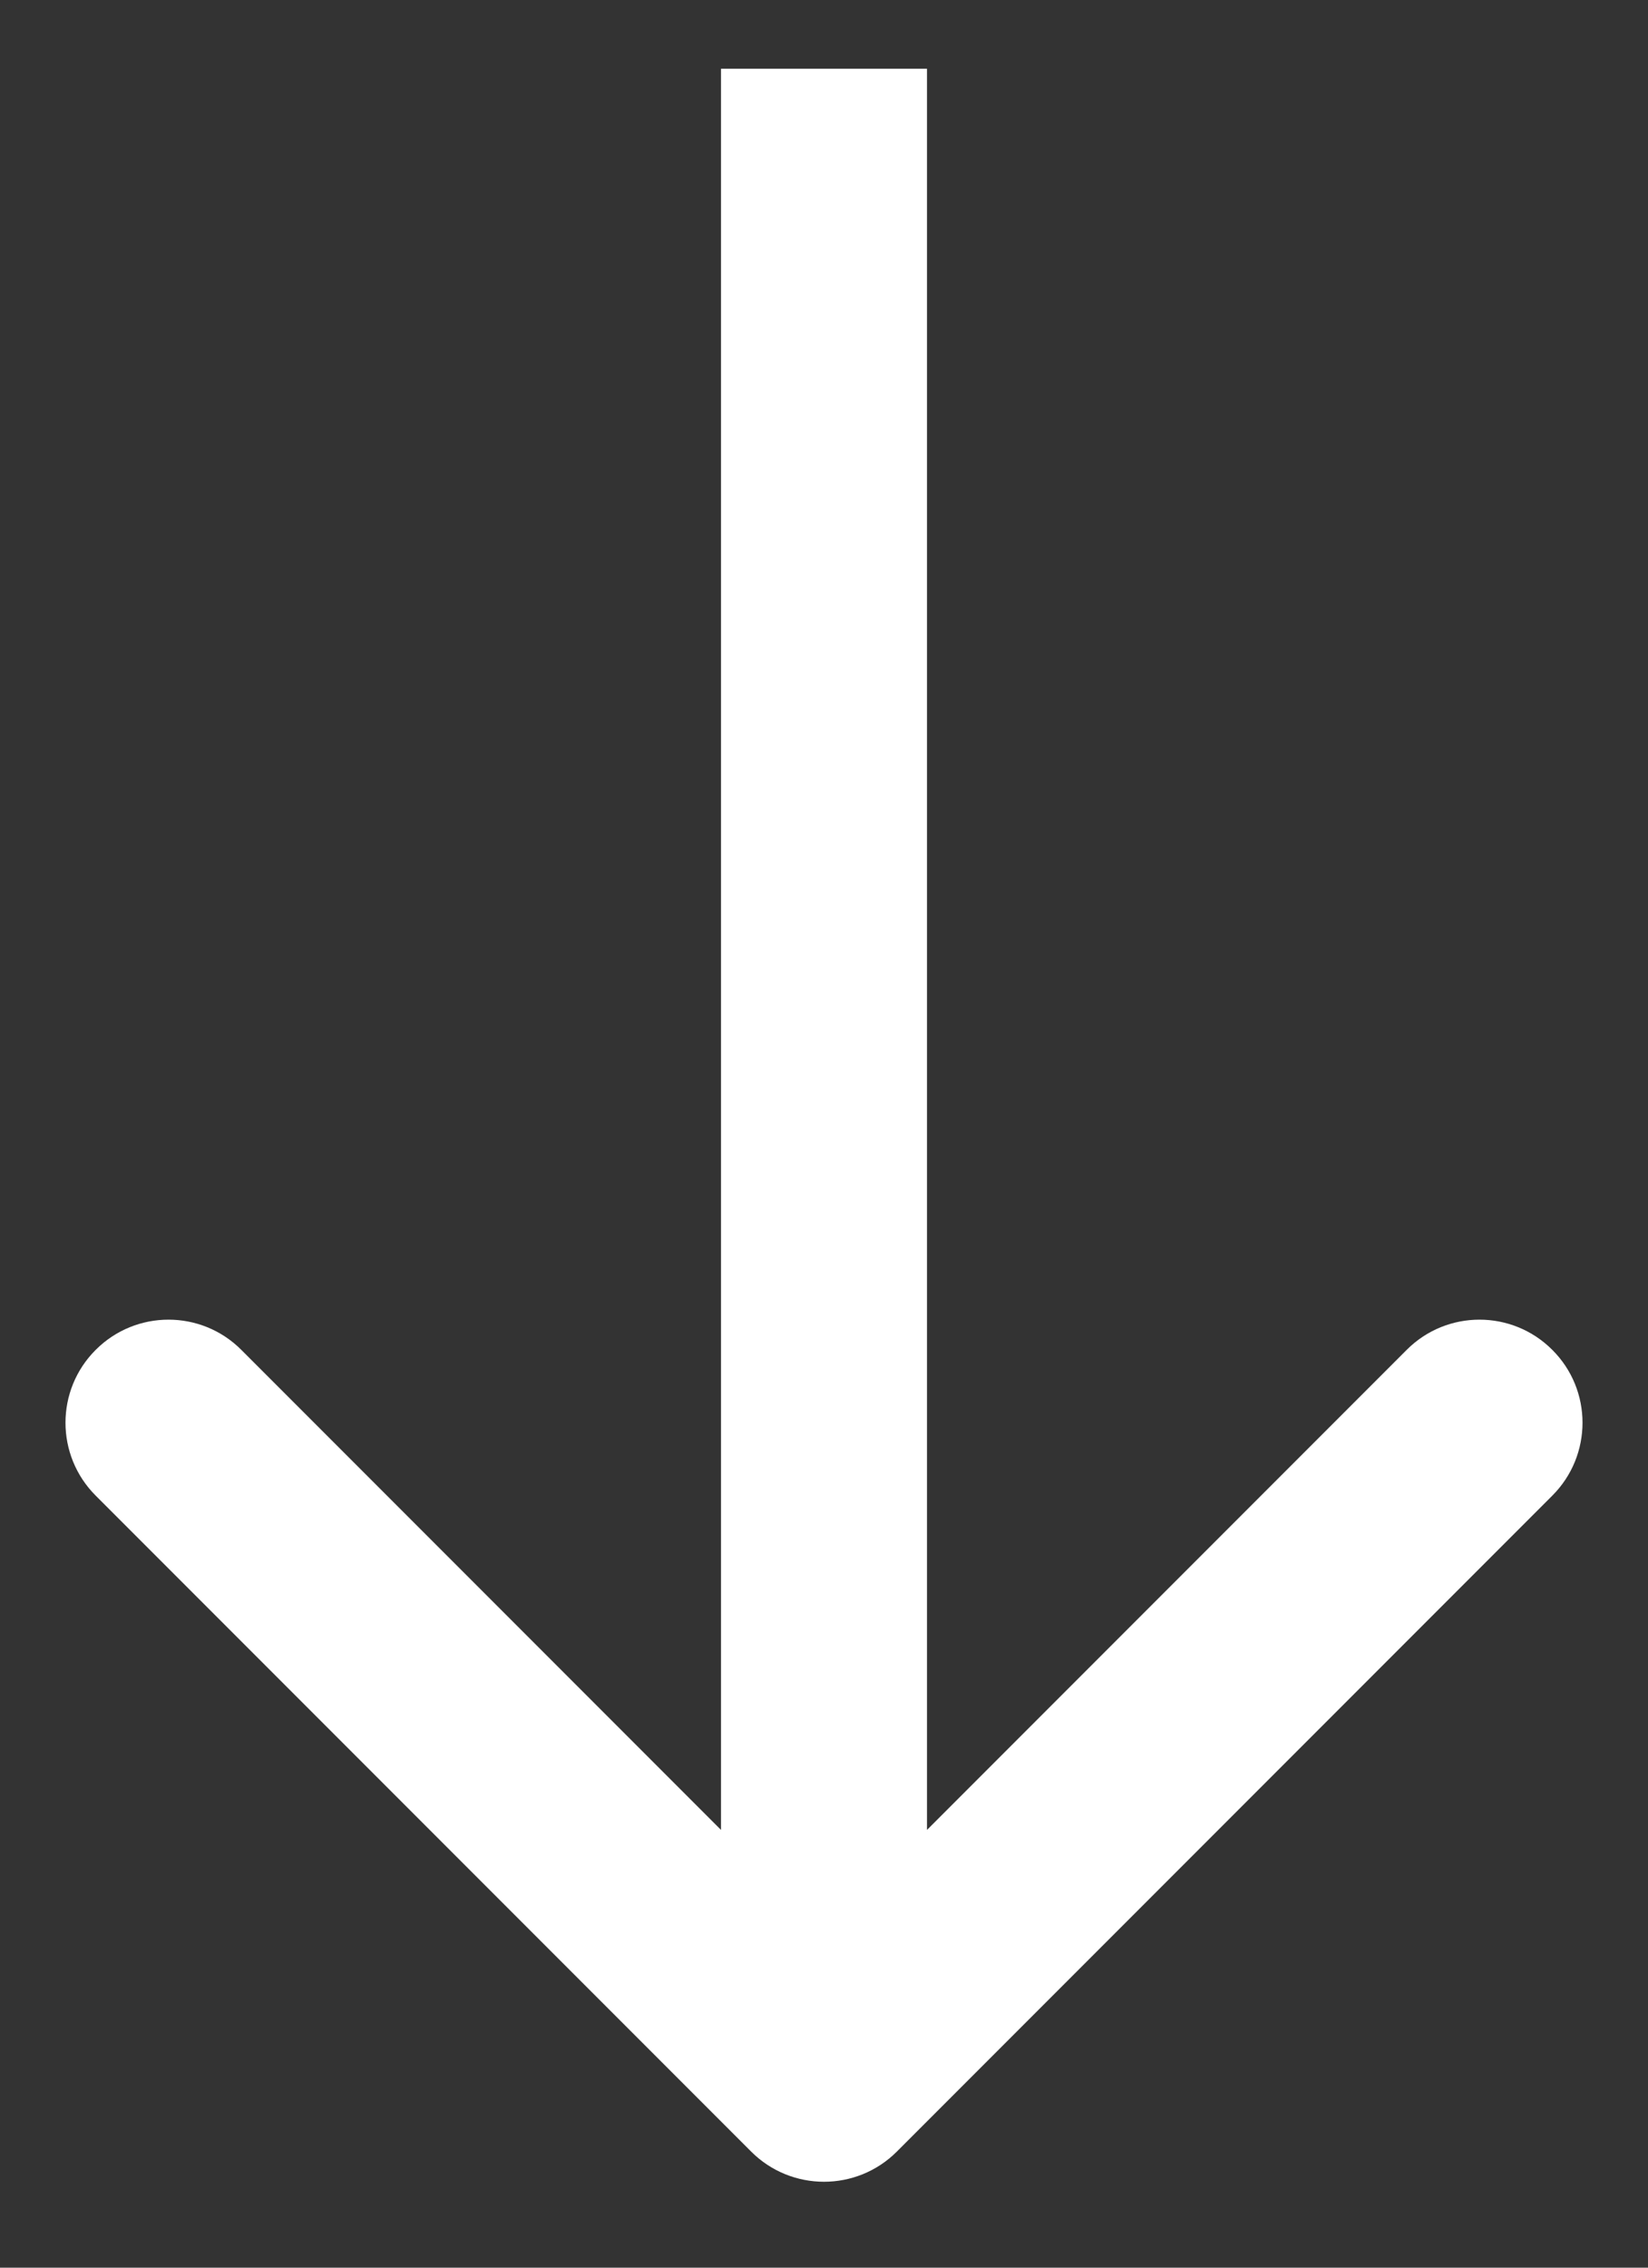 <?xml version="1.0" encoding="UTF-8"?> <svg xmlns="http://www.w3.org/2000/svg" width="16" height="22" viewBox="0 0 16 22" fill="none"><rect x="0" y="0" width="16" height="22" fill="#333333" stroke="none"/><path d="M7.293 20.874C7.683 21.264 8.317 21.264 8.707 20.874L15.071 14.51C15.462 14.119 15.462 13.486 15.071 13.096C14.681 12.705 14.047 12.705 13.657 13.096L8 18.753L2.343 13.096C1.953 12.705 1.319 12.705 0.929 13.096C0.538 13.486 0.538 14.119 0.929 14.51L7.293 20.874ZM7 0.667L7 20.167L9 20.167L9 0.667L7 0.667Z" fill="white"></path></svg> 